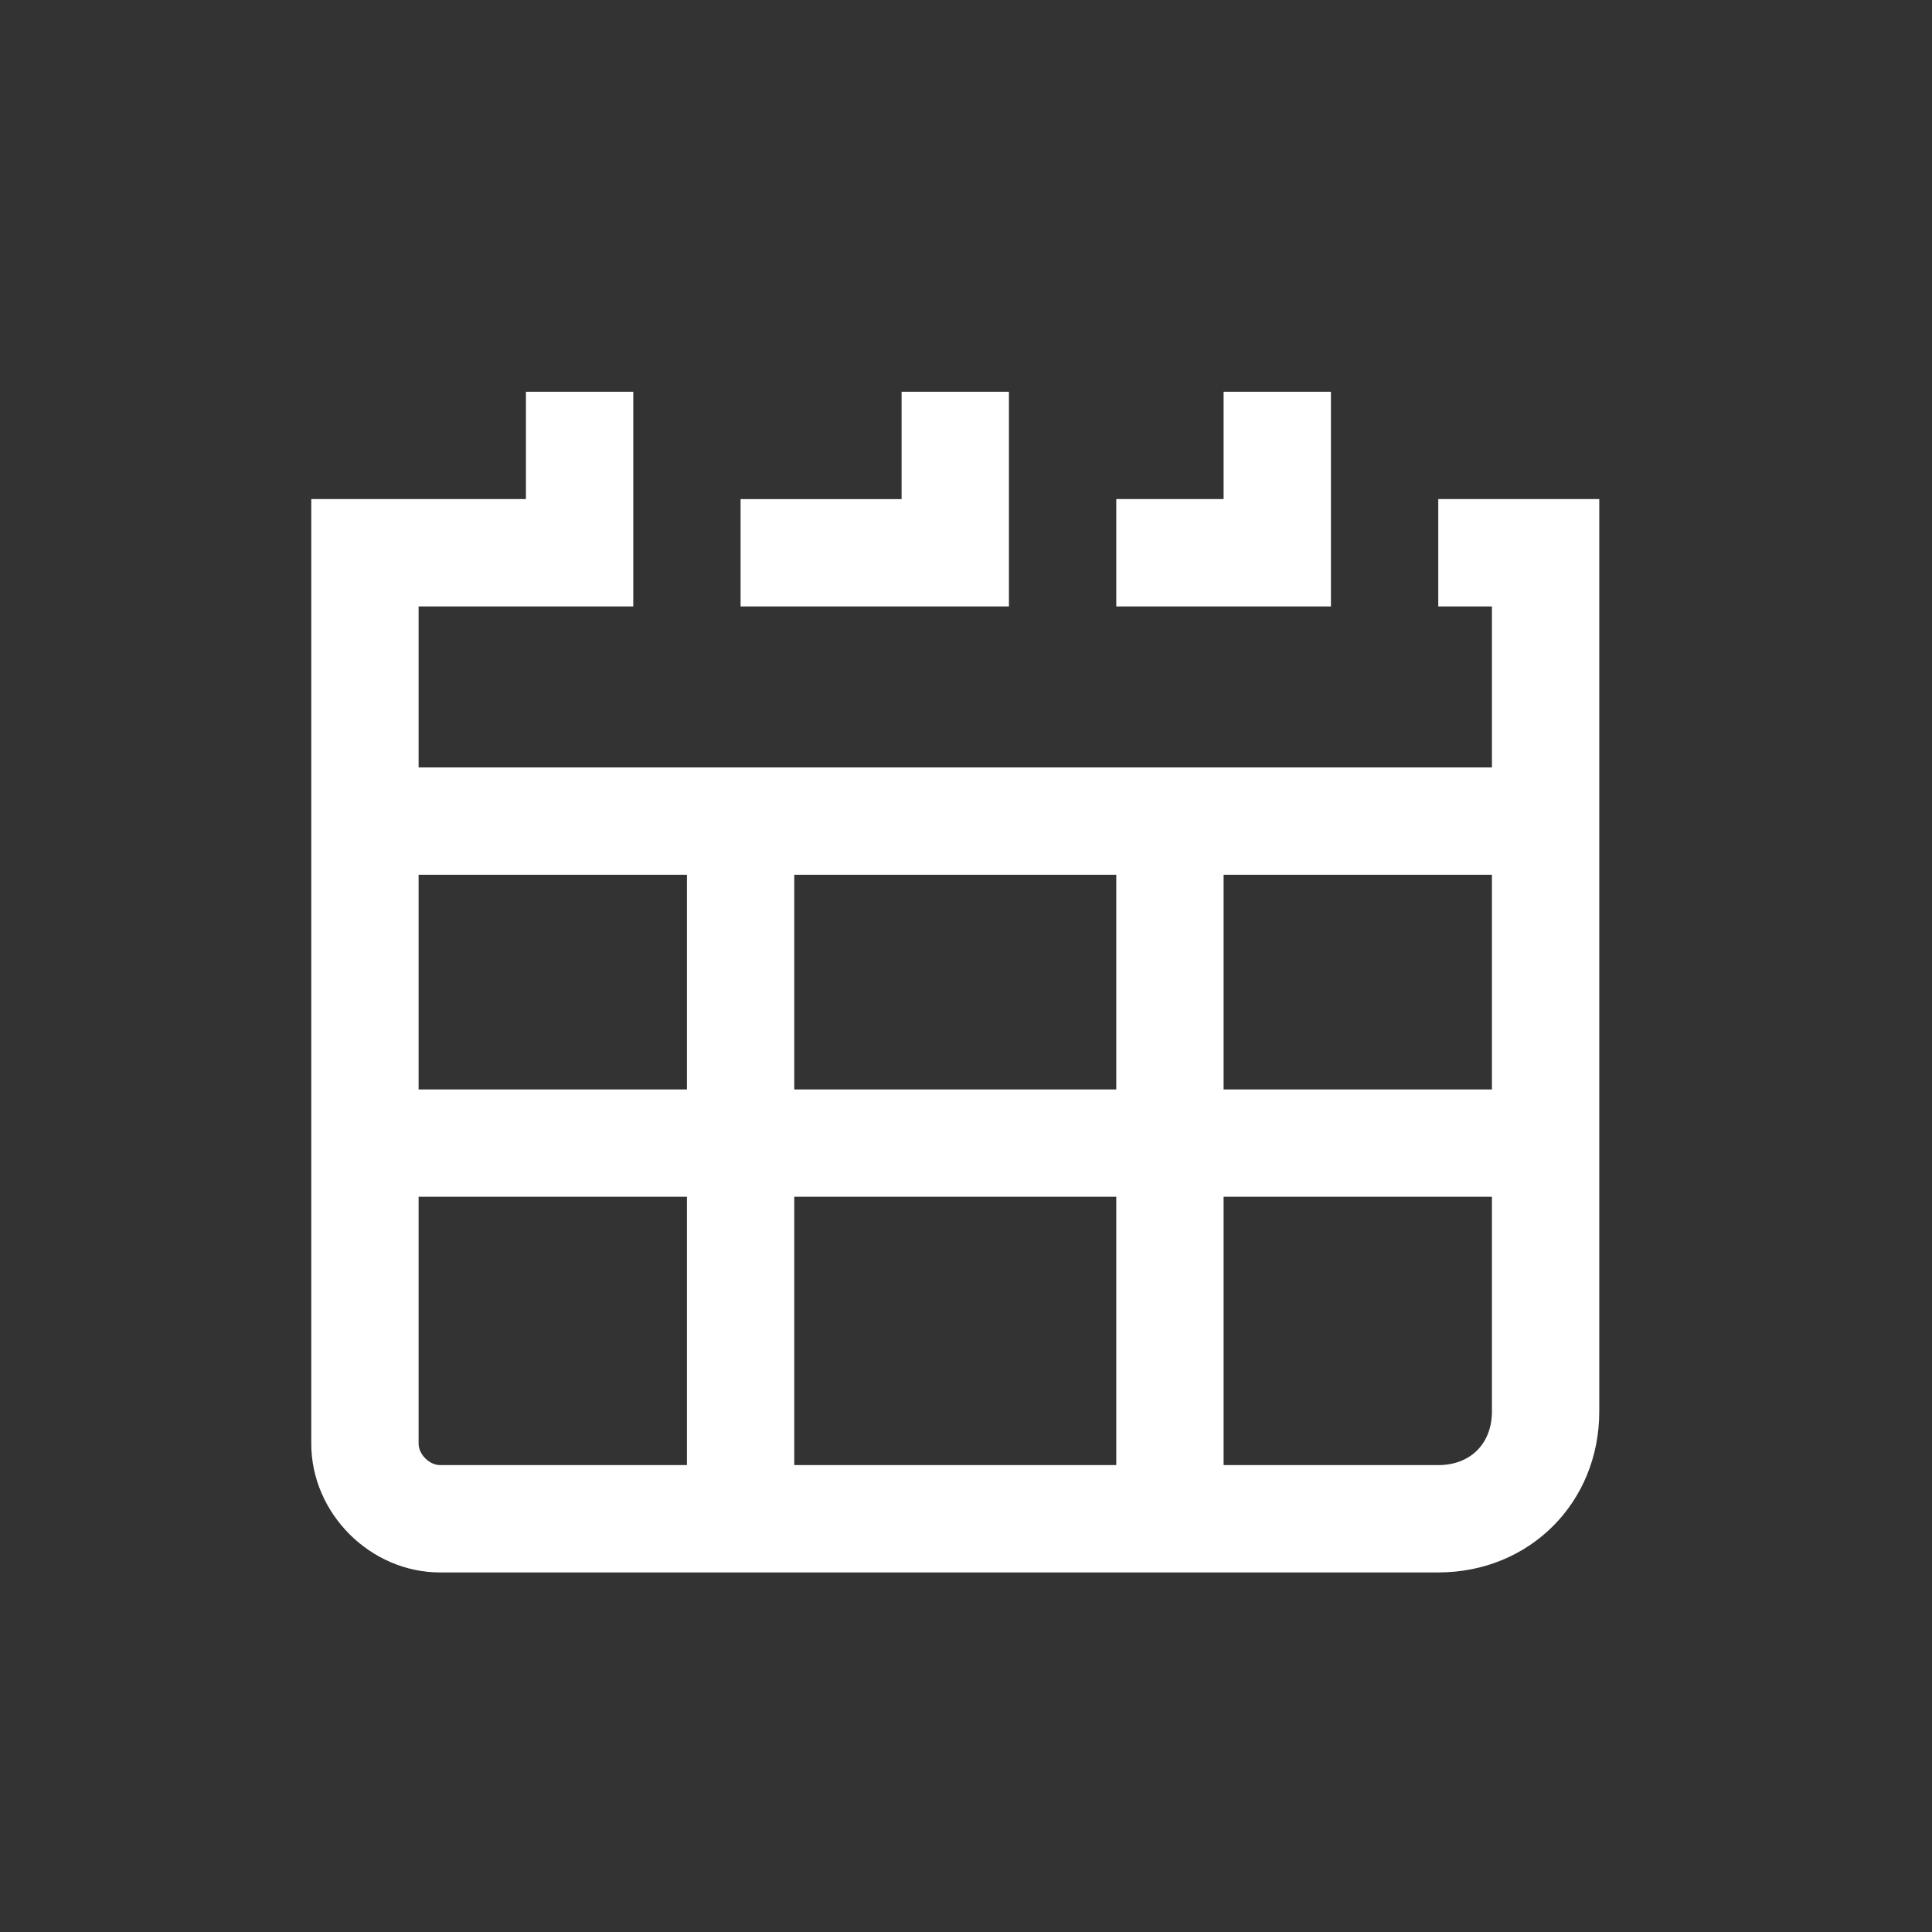 <?xml version="1.0" encoding="utf-8"?>
<!-- Generator: Adobe Illustrator 24.0.3, SVG Export Plug-In . SVG Version: 6.00 Build 0)  -->
<svg version="1.1" id="Layer_1" xmlns="http://www.w3.org/2000/svg" xmlns:xlink="http://www.w3.org/1999/xlink" x="0px" y="0px"
	 viewBox="0 0 36 36" style="enable-background:new 0 0 36 36;" xml:space="preserve">
<rect x="0" y="0" width="36" height="36" fill="#333333" stroke="none"/>
<style type="text/css">
	.st0{fill:#FFFFFF;}
</style>
<path class="st0" d="M24.8,11.3h-4v-2h2v-2h2V11.3z M18.8,7.3h-2v2h-3v2h5V7.3z M29.8,9.3v17c0,1.7-1.3,3-3,3H8.2
	c-1.3,0-2.4-1.1-2.4-2.4V9.3h4v-2h2v4h-4v3h20v-3h-1v-2H29.8z M12.8,22.3h-5v4.6c0,0.2,0.2,0.4,0.4,0.4h4.6V22.3z M12.8,16.3h-5v4h5
	V16.3z M20.8,22.3h-6v5h6V22.3z M20.8,16.3h-6v4h6V16.3z M27.8,22.3h-5v5h4c0.6,0,1-0.4,1-1V22.3z M27.8,16.3h-5v4h5V16.3z"/>
</svg>
